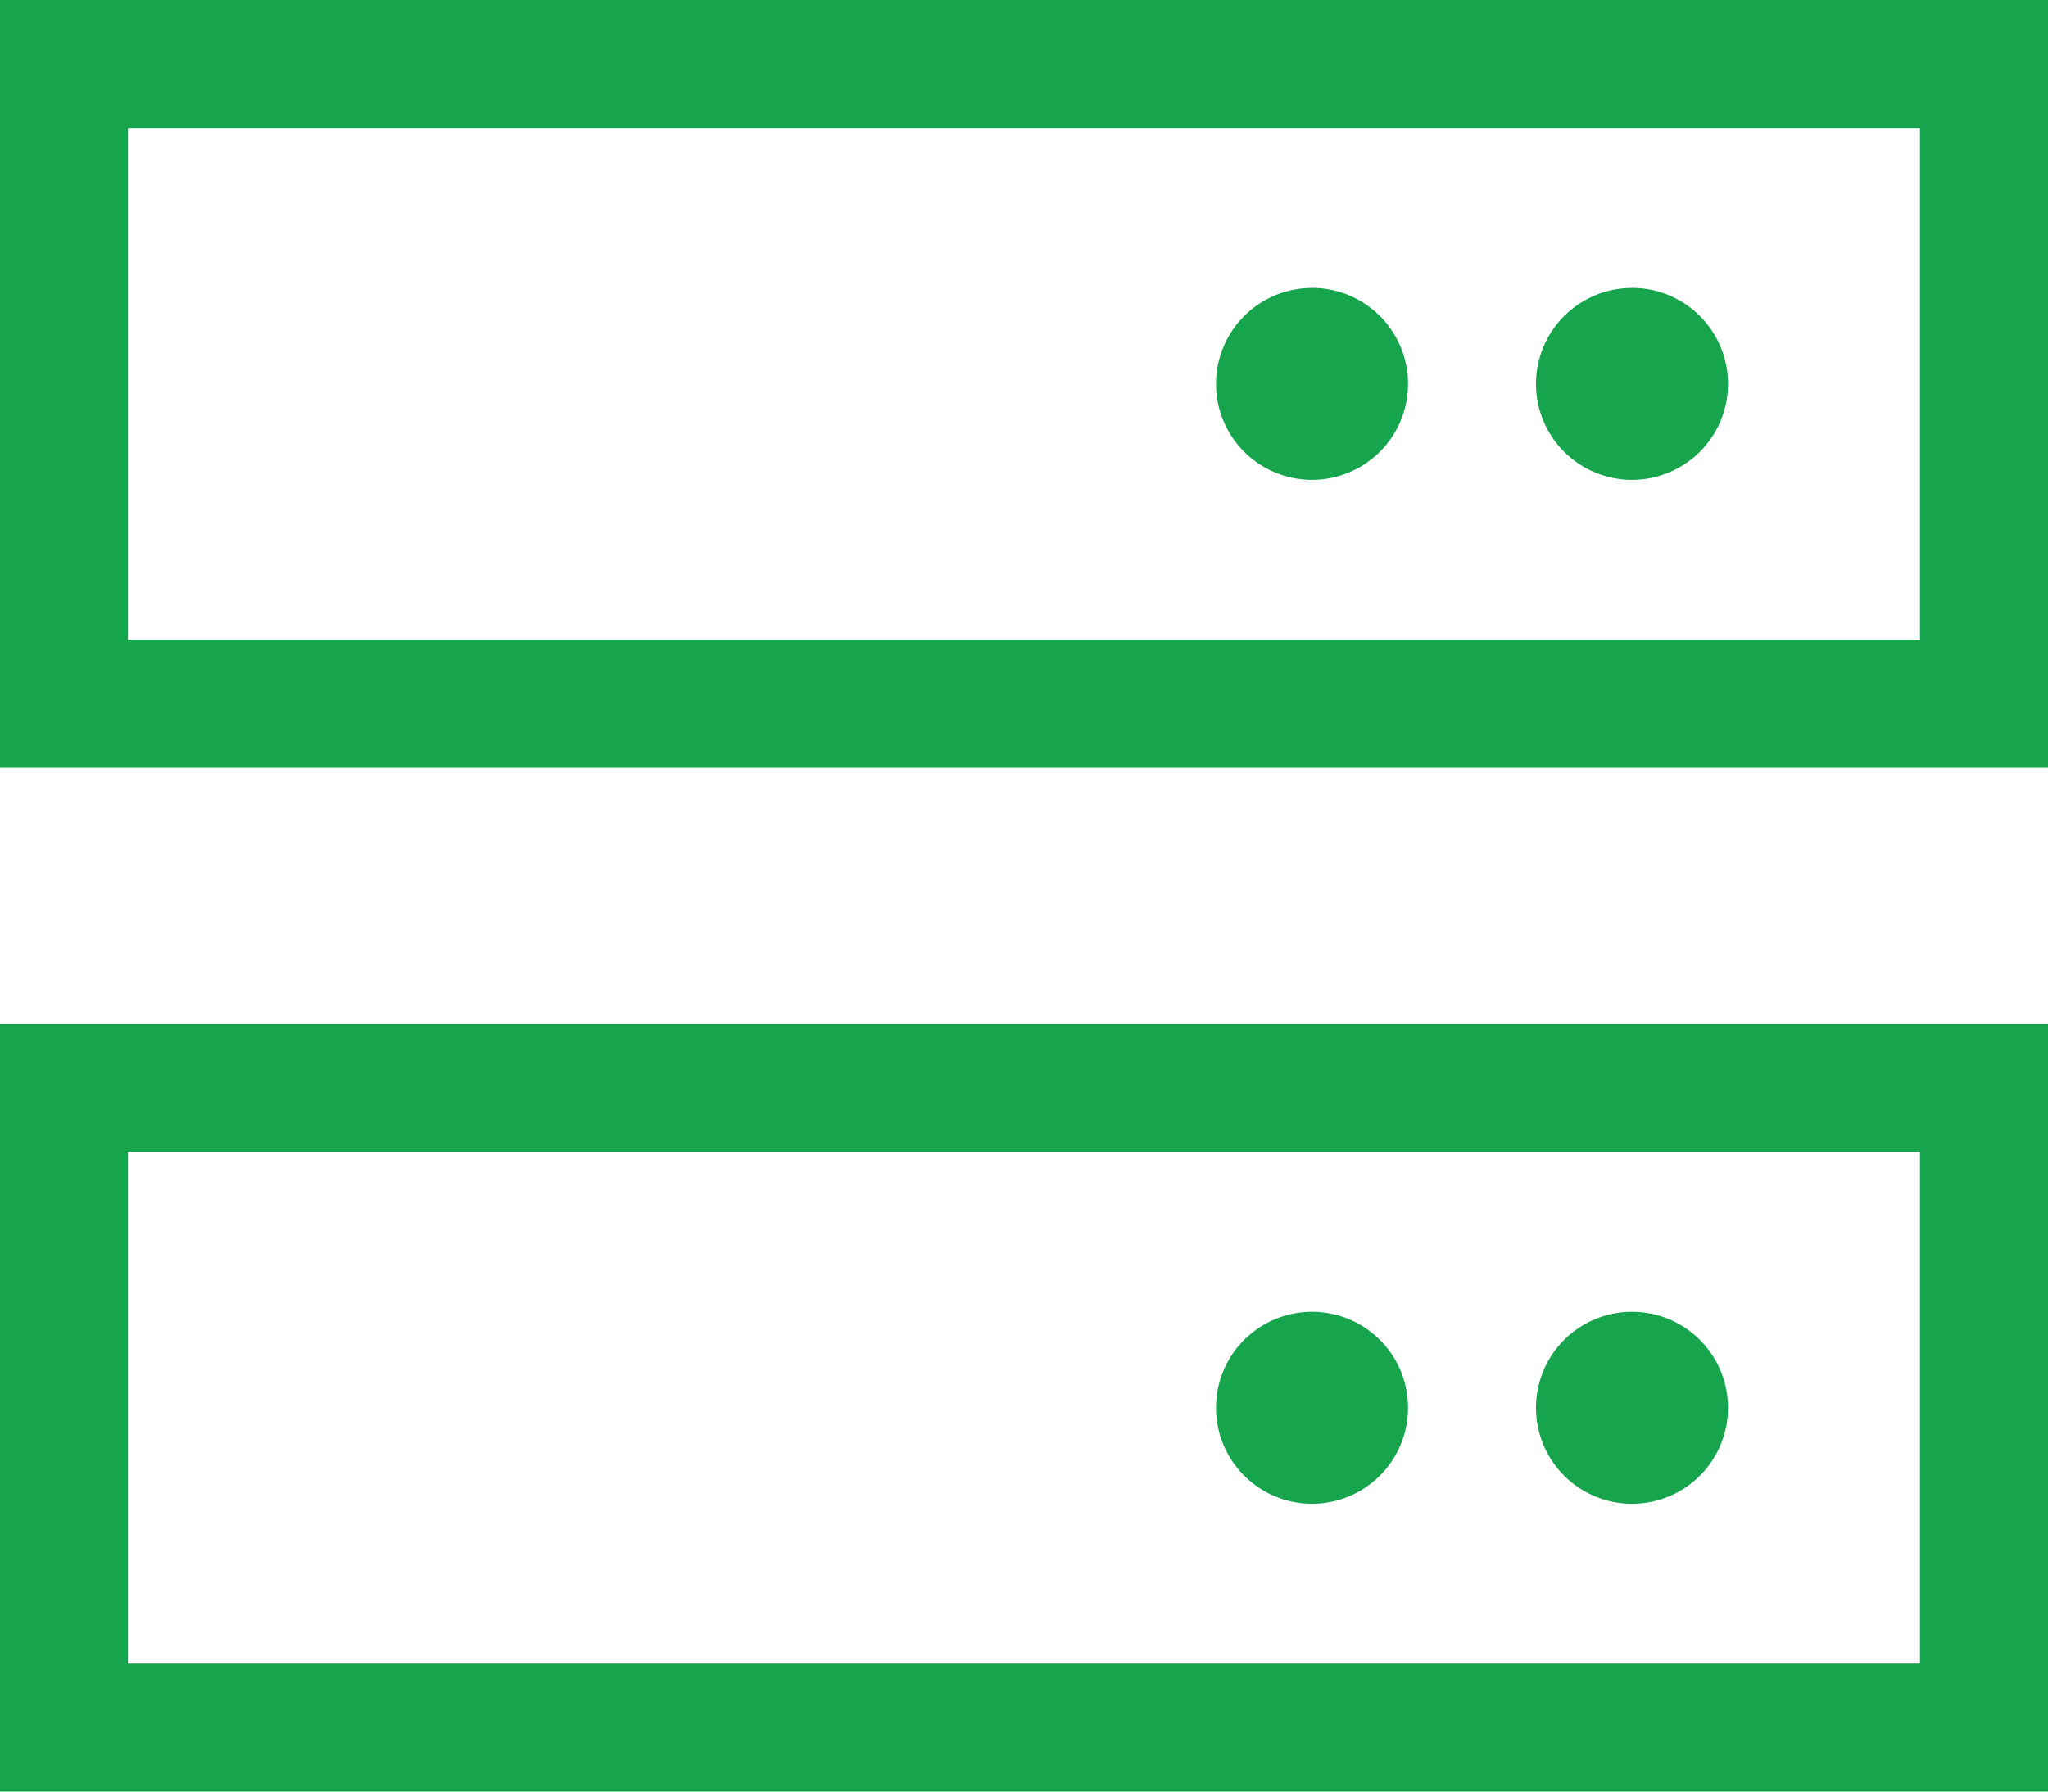 <?xml version="1.0" encoding="UTF-8"?>
<svg xmlns="http://www.w3.org/2000/svg" width="33.768" height="29.547" viewBox="0 0 33.768 29.547">
  <path id="Cutting-Edge_Technology" data-name="Cutting-Edge Technology" d="M2.11,34.11v8.442H31.657V34.11ZM0,32H33.768V44.663H0V32ZM2.11,50.994v8.442H31.657V50.994ZM0,48.884H33.768V61.547H0V48.884Zm20.05,6.331A1.583,1.583,0,1,1,21.633,56.8,1.583,1.583,0,0,1,20.05,55.215Zm1.583-18.467a1.583,1.583,0,1,1-1.583,1.583A1.583,1.583,0,0,1,21.633,36.749Zm3.693,18.467A1.583,1.583,0,1,1,26.909,56.8,1.583,1.583,0,0,1,25.326,55.215Zm1.583-18.467a1.583,1.583,0,1,1-1.583,1.583A1.583,1.583,0,0,1,26.909,36.749Z" transform="translate(0 -32)" fill="#16a54d"></path>
</svg>
